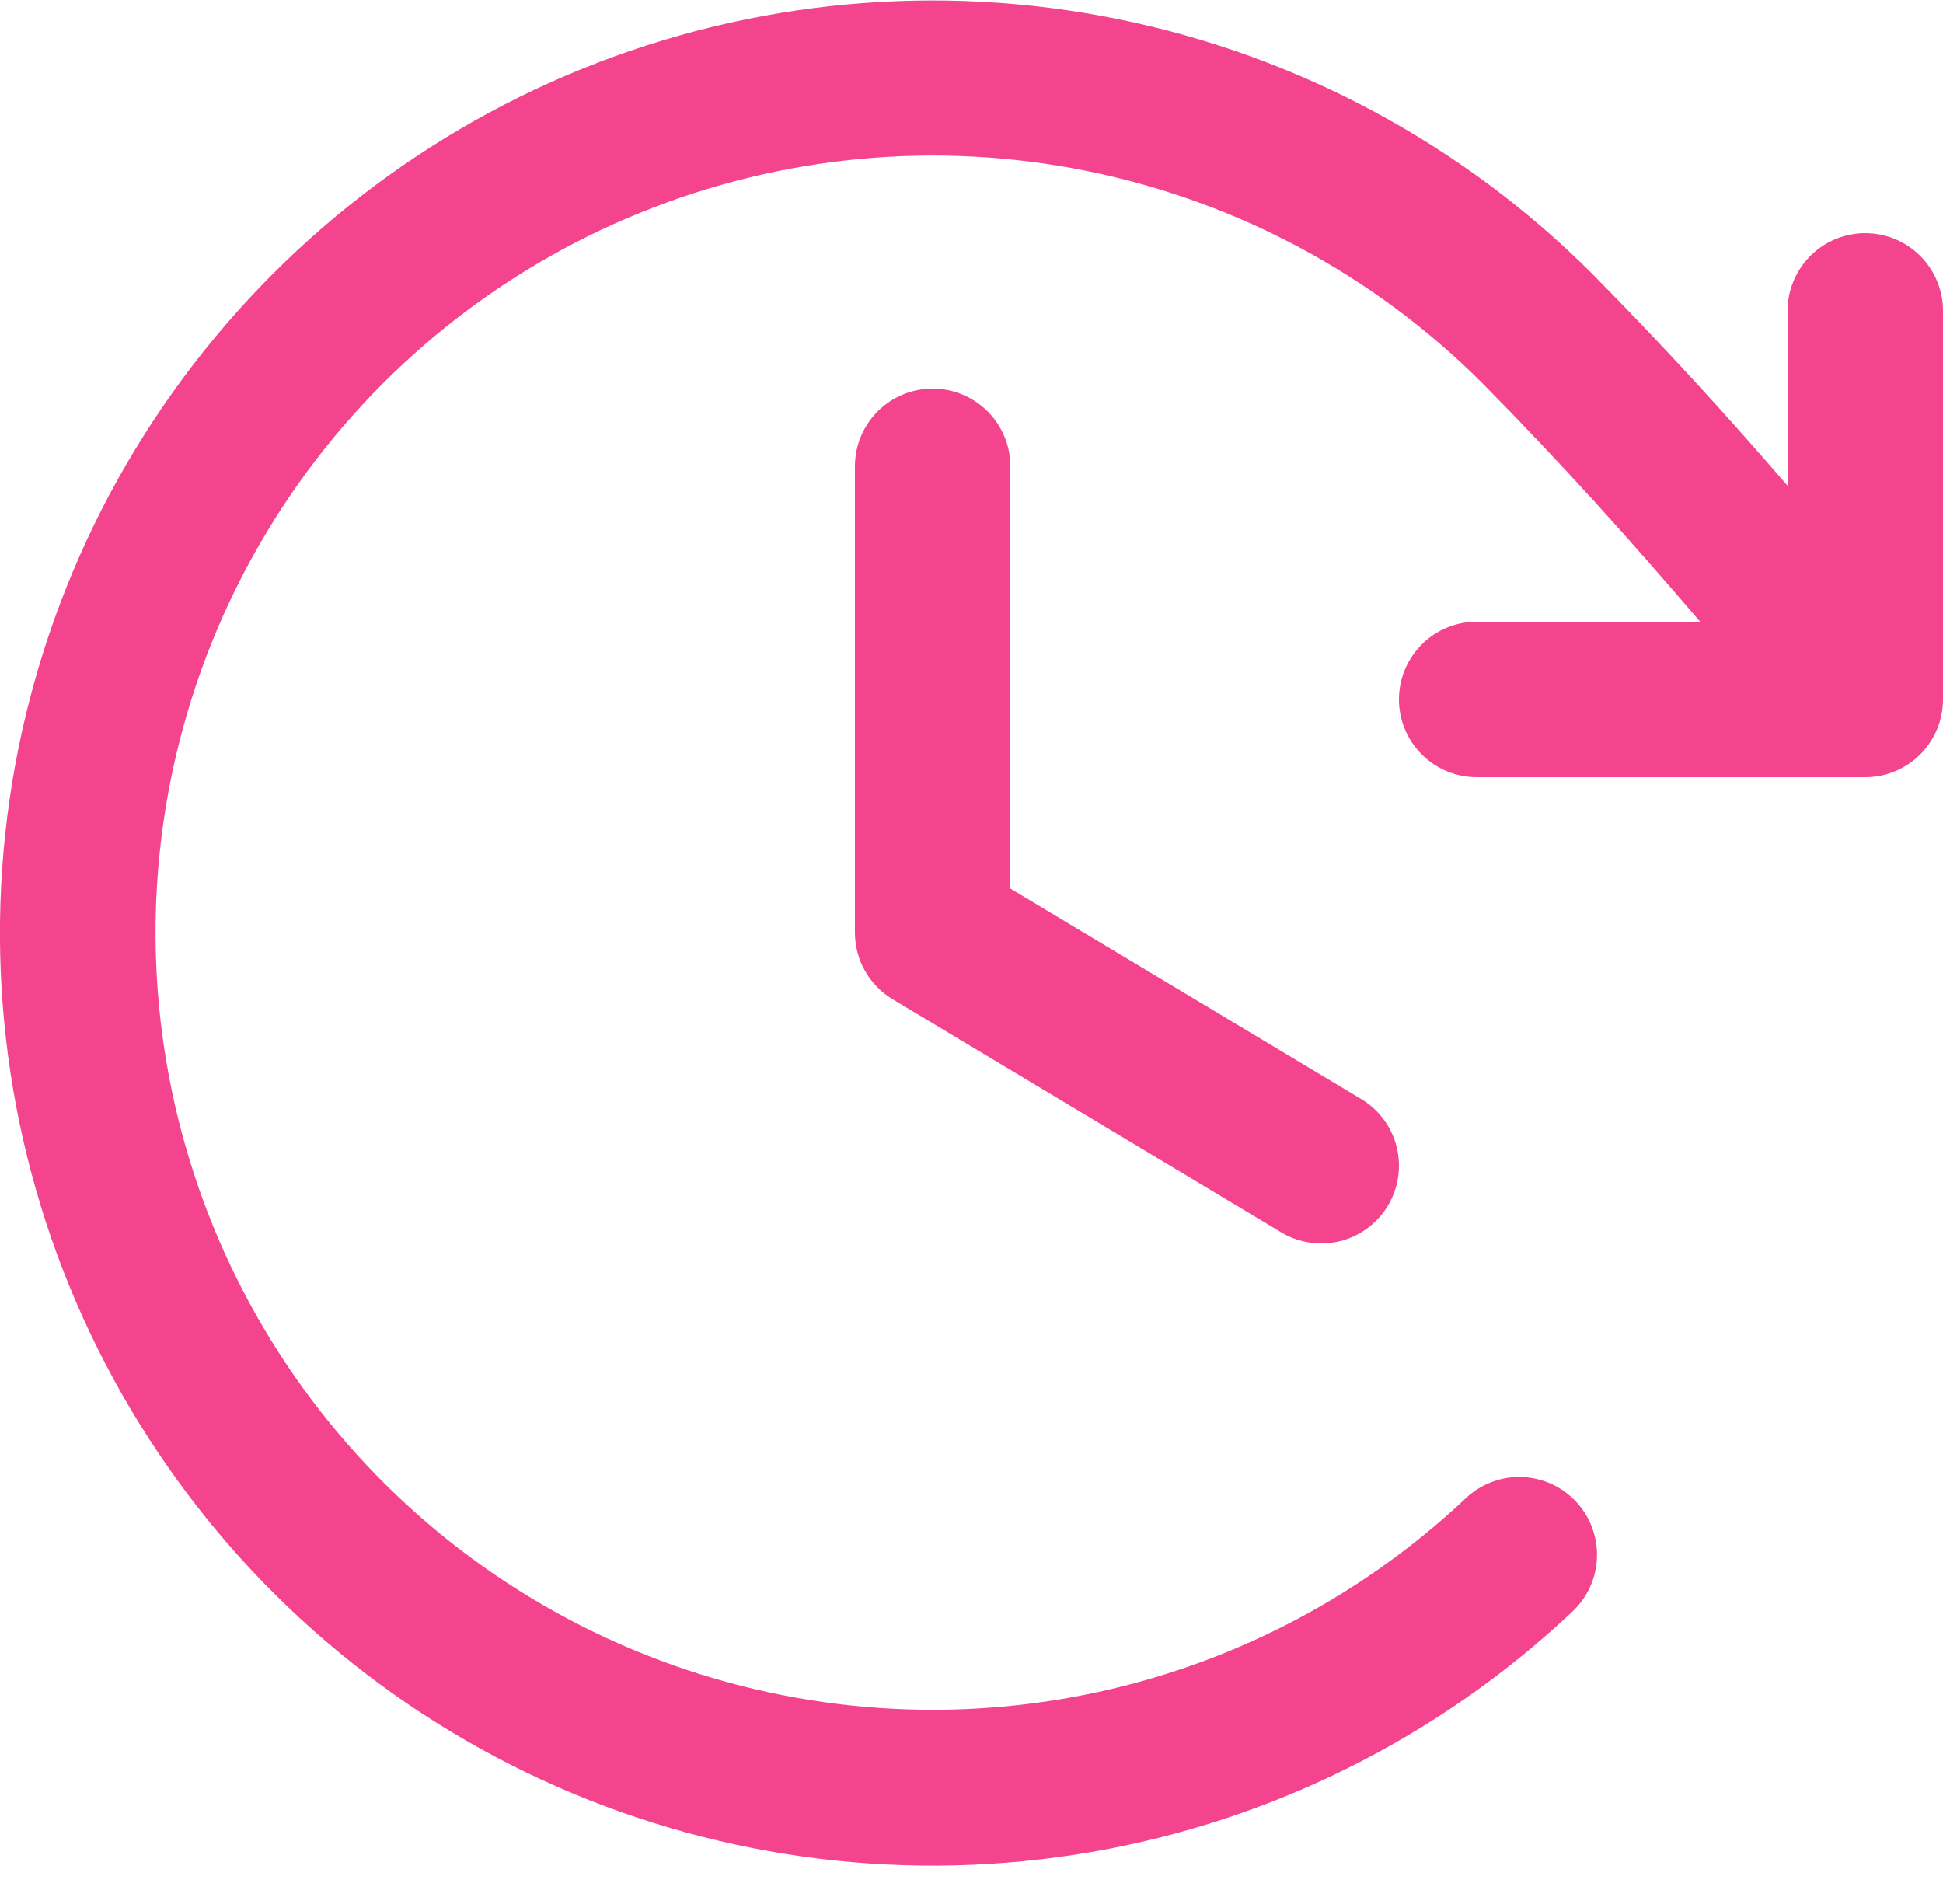<svg width="50" height="49" viewBox="0 0 50 49" fill="none" xmlns="http://www.w3.org/2000/svg">
<path d="M26 12V22.867L35.03 28.285C35.485 28.558 35.813 29.001 35.941 29.516C36.069 30.03 35.988 30.575 35.715 31.03C35.442 31.485 34.999 31.812 34.484 31.941C33.97 32.069 33.425 31.988 32.97 31.715L22.97 25.715C22.674 25.537 22.429 25.286 22.259 24.985C22.089 24.685 22 24.345 22 24V12C22 11.47 22.211 10.961 22.586 10.586C22.961 10.211 23.47 10 24 10C24.53 10 25.039 10.211 25.414 10.586C25.789 10.961 26 11.47 26 12ZM48 6C47.47 6 46.961 6.211 46.586 6.586C46.211 6.961 46 7.47 46 8V12.5C44.413 10.66 42.792 8.887 40.97 7.043C37.635 3.707 33.39 1.428 28.767 0.491C24.144 -0.447 19.347 -0.001 14.976 1.773C10.605 3.546 6.853 6.568 4.19 10.462C1.527 14.355 0.07 18.947 0.001 23.664C-0.067 28.38 1.256 33.013 3.805 36.982C6.354 40.951 10.016 44.081 14.334 45.98C18.652 47.88 23.434 48.465 28.082 47.662C32.73 46.86 37.039 44.705 40.47 41.468C40.661 41.287 40.815 41.071 40.922 40.831C41.03 40.591 41.089 40.332 41.096 40.069C41.104 39.806 41.059 39.545 40.965 39.299C40.872 39.053 40.731 38.829 40.55 38.638C40.37 38.446 40.153 38.293 39.913 38.185C39.673 38.078 39.414 38.019 39.152 38.011C38.889 38.004 38.627 38.048 38.382 38.142C38.136 38.236 37.911 38.377 37.72 38.557C34.86 41.253 31.27 43.046 27.397 43.712C23.524 44.379 19.541 43.89 15.944 42.307C12.348 40.723 9.297 38.115 7.174 34.809C5.051 31.502 3.949 27.643 4.005 23.713C4.062 19.784 5.275 15.959 7.493 12.714C9.711 9.47 12.836 6.952 16.477 5.473C20.117 3.994 24.113 3.62 27.965 4.399C31.817 5.177 35.354 7.073 38.135 9.85C40.17 11.91 41.953 13.895 43.75 16H38C37.47 16 36.961 16.211 36.586 16.586C36.211 16.961 36 17.47 36 18C36 18.53 36.211 19.039 36.586 19.414C36.961 19.789 37.47 20 38 20H48C48.531 20 49.039 19.789 49.414 19.414C49.789 19.039 50 18.53 50 18V8C50 7.47 49.789 6.961 49.414 6.586C49.039 6.211 48.531 6 48 6Z" fill="#F4448E"/>
</svg>
